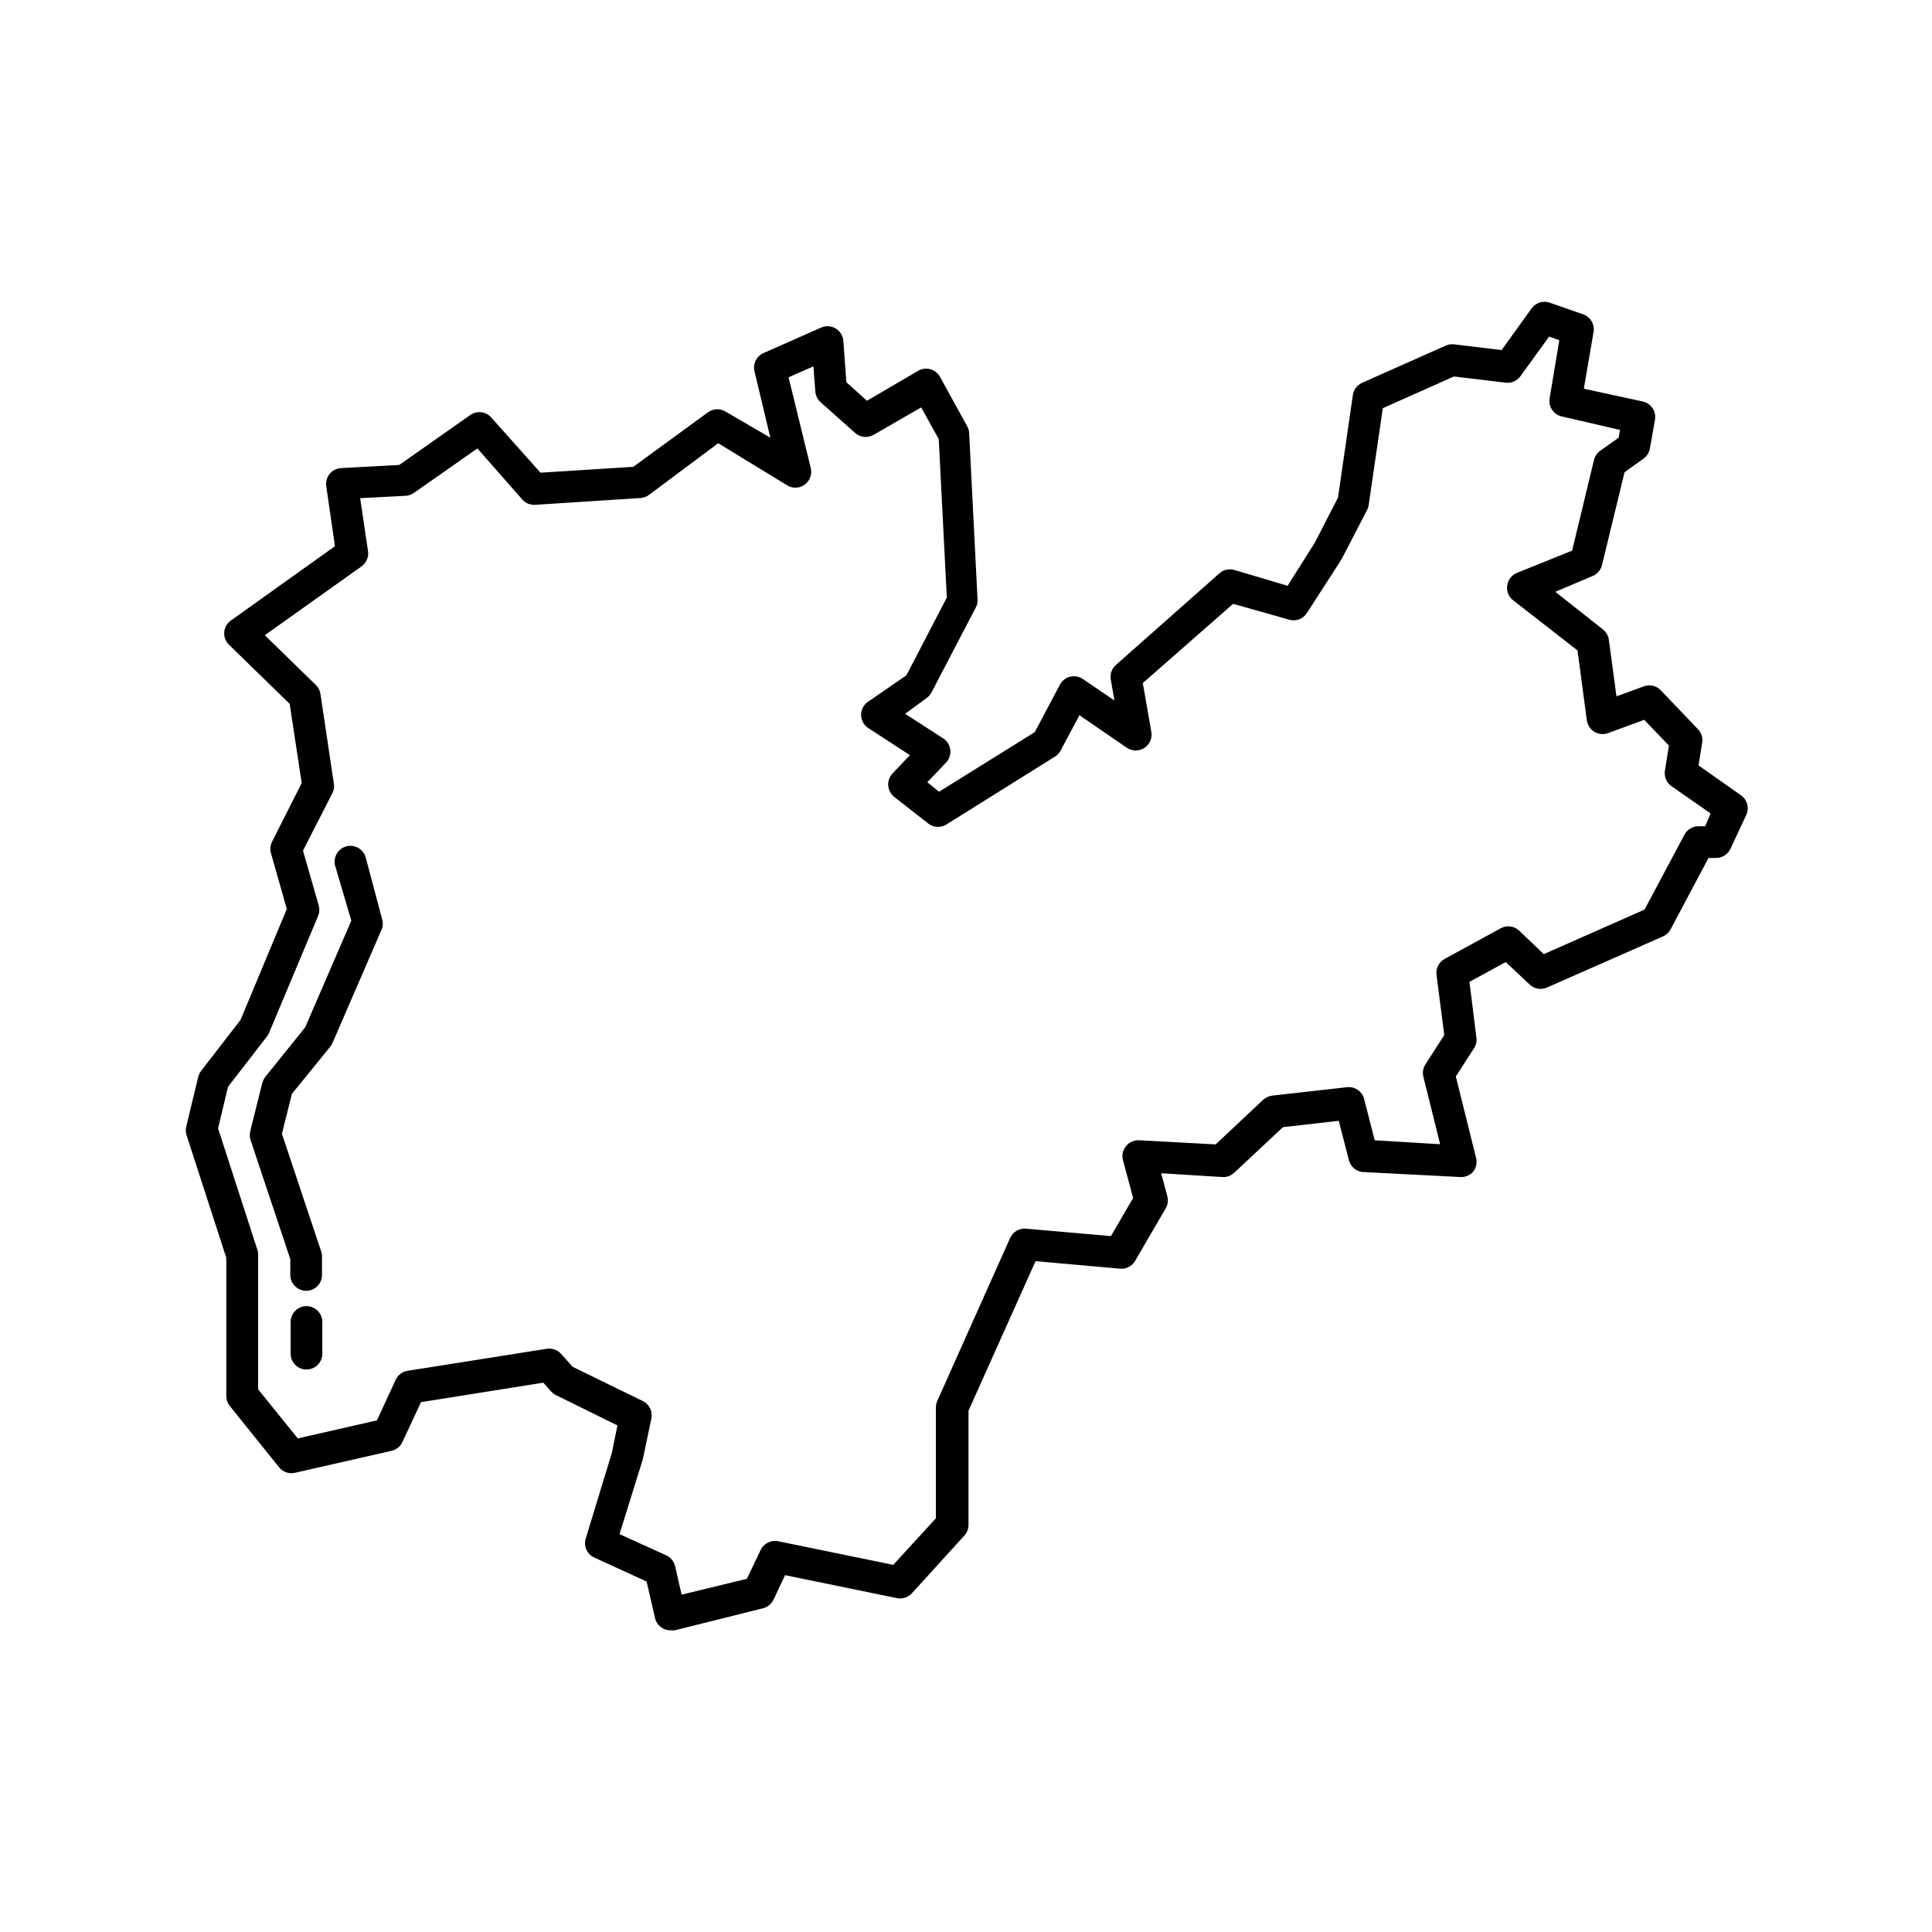 <?xml version="1.0" encoding="UTF-8"?>
<!-- Uploaded to: SVG Repo, www.svgrepo.com, Generator: SVG Repo Mixer Tools -->
<svg fill="#000000" width="800px" height="800px" version="1.1" viewBox="144 144 512 512" xmlns="http://www.w3.org/2000/svg">
 <g>
  <path d="m594.13 346.85 0.965-6.004c0.215-1.297-0.188-2.617-1.09-3.57l-9.91-10.371c-1.16-1.199-2.926-1.594-4.492-1.004l-7.223 2.644-2.016-15.031h0.004c-0.156-1.082-0.73-2.062-1.598-2.731l-12.594-9.949 9.91-4.199h-0.004c1.254-0.52 2.176-1.617 2.481-2.938l5.961-24.562 4.996-3.57v0.004c0.902-0.637 1.523-1.602 1.719-2.688l1.344-7.641c0.395-2.203-1.008-4.328-3.188-4.828l-15.66-3.402 2.559-14.945c0.387-1.98-0.688-3.953-2.559-4.703l-9.027-3.148c-1.746-0.617-3.691-0.023-4.785 1.469l-7.977 11.082-12.594-1.512-0.004 0.004c-0.758-0.094-1.527 0.023-2.227 0.336l-22.168 9.863c-1.309 0.59-2.231 1.812-2.434 3.234l-3.945 27.207-6.215 12.047-7.137 11.297-14.105-4.199c-1.383-0.402-2.871-0.07-3.949 0.879l-27.457 24.312c-1.086 0.965-1.594 2.426-1.344 3.859l0.965 5.543-8.398-5.711h0.004c-0.988-0.66-2.207-0.875-3.359-0.586-1.152 0.289-2.129 1.051-2.688 2.098l-6.676 12.594-25.359 15.789-3.106-2.519 4.953-5.207c0.867-0.906 1.285-2.152 1.137-3.398-0.152-1.238-0.844-2.348-1.891-3.023l-10.078-6.508 5.711-4.199c0.551-0.391 0.996-0.91 1.301-1.512l11.715-22.461c0.348-0.672 0.508-1.426 0.461-2.184l-2.227-44.082h0.004c-0.035-0.637-0.223-1.258-0.547-1.805l-7.18-13.059c-0.547-0.988-1.473-1.715-2.562-2.016-1.09-0.301-2.254-0.148-3.231 0.422l-13.562 7.934-5.457-4.914-0.797-10.914c-0.09-1.367-0.84-2.602-2.012-3.312-1.172-0.711-2.613-0.809-3.867-0.258l-15.281 6.758v0.004c-1.863 0.816-2.871 2.852-2.394 4.828l4.199 17.59-11.883-6.926c-1.453-0.879-3.293-0.797-4.66 0.211l-19.773 14.441-24.602 1.555-13.059-14.652c-1.422-1.586-3.801-1.855-5.543-0.633l-18.809 13.227-15.449 0.84c-1.18 0.066-2.277 0.633-3.023 1.555-0.742 0.918-1.062 2.106-0.883 3.273l2.309 15.871-27.582 19.691v-0.004c-1.008 0.715-1.656 1.836-1.762 3.066-0.105 1.25 0.359 2.484 1.258 3.359l16.078 15.66 3.191 20.992-7.848 15.531c-0.484 0.949-0.59 2.043-0.297 3.066l4.199 14.777-12.258 29.391-10.453 13.52c-0.352 0.461-0.609 0.992-0.758 1.551l-3.148 13.059c-0.207 0.742-0.207 1.527 0 2.266l10.578 32.664v36.695h0.004c0.016 0.953 0.355 1.871 0.965 2.602l13.016 16.207c1.004 1.254 2.633 1.824 4.195 1.469l25.652-5.836c1.266-0.297 2.32-1.168 2.856-2.352l4.914-10.539 32.41-5.164 2.098 2.352 0.004 0.004c0.363 0.402 0.809 0.73 1.301 0.965l16.246 8.02-1.469 7.223-6.926 22.711c-0.637 2.023 0.336 4.203 2.266 5.078l13.855 6.34 2.227 9.656h-0.004c0.441 1.953 2.199 3.324 4.199 3.277 0.348 0.039 0.703 0.039 1.051 0l23.387-5.836c1.215-0.305 2.231-1.137 2.769-2.269l3.066-6.508 29.641 6.086v0.004c1.445 0.305 2.941-0.176 3.945-1.262l13.938-15.324c0.699-0.77 1.09-1.77 1.094-2.812v-30.27l17.758-39.633 22.211 1.973c1.688 0.23 3.344-0.582 4.195-2.055l8.102-13.938 0.004-0.004c0.559-0.965 0.707-2.113 0.418-3.191l-1.637-6.086 16.207 1.008c1.16 0.074 2.301-0.336 3.148-1.133l12.93-12.09 14.777-1.68 2.688 10.41c0.414 1.66 1.793 2.906 3.484 3.148l26.07 1.344h0.004c1.25 0.07 2.465-0.422 3.316-1.344 0.852-1.027 1.164-2.398 0.84-3.695l-5.375-21.621 4.828-7.473c0.535-0.836 0.758-1.832 0.629-2.812l-1.844-14.781 9.613-5.246 6.34 5.961c1.227 1.164 3.027 1.477 4.574 0.797l30.777-13.559c0.863-0.387 1.574-1.051 2.012-1.891l10.035-18.895h1.973v0.004c1.668 0.012 3.18-0.961 3.863-2.481l4.199-8.984c0.812-1.82 0.234-3.957-1.387-5.121zm1.762 16.121h-1.805c-1.547 0.004-2.965 0.859-3.691 2.227l-10.578 19.859-26.703 11.797-6.508-6.215h-0.004c-1.324-1.258-3.309-1.512-4.91-0.629l-14.82 8.102c-1.523 0.816-2.391 2.484-2.184 4.199l2.059 15.996-4.996 7.766c-0.625 0.969-0.824 2.156-0.547 3.273l4.449 17.887-17.34-1.051-2.812-10.957c-0.527-2.019-2.461-3.34-4.535-3.106l-19.816 2.227v-0.004c-0.883 0.129-1.715 0.508-2.391 1.094l-12.594 11.84-20.238-1.094c-1.359-0.082-2.672 0.496-3.527 1.555-0.852 1.047-1.148 2.434-0.797 3.738l2.688 9.992-5.879 10.117-22.504-1.973c-1.773-0.164-3.457 0.812-4.199 2.434l-19.312 43.203c-0.246 0.539-0.375 1.125-0.375 1.719v29.391l-11.297 12.344-30.48-6.254v-0.004c-1.898-0.398-3.828 0.555-4.66 2.312l-3.652 7.641-17.297 4.199-1.723-7.516c-0.285-1.281-1.156-2.352-2.348-2.898l-12.387-5.625 6.172-19.816 2.266-10.789v-0.004c0.41-1.887-0.527-3.812-2.266-4.66l-18.598-9.07-3.066-3.441v0.004c-0.949-1.062-2.375-1.566-3.777-1.344l-36.902 5.836h-0.004c-1.383 0.223-2.562 1.117-3.148 2.391l-4.953 10.746-20.992 4.785-10.496-13.016v-35.723c0.012-0.43-0.059-0.859-0.211-1.262l-10.41-32.16 2.644-11.043 10.242-13.227v0.004c0.234-0.297 0.434-0.621 0.59-0.965l13.016-31.027c0.371-0.859 0.445-1.82 0.207-2.731l-4.199-14.609 7.769-15.199c0.426-0.781 0.574-1.684 0.418-2.559l-3.57-23.848h0.004c-0.152-0.898-0.598-1.727-1.262-2.352l-13.477-13.141 25.609-18.223c1.348-0.941 2.019-2.582 1.723-4.195l-2.059-13.898 12.051-0.629c0.805-0.047 1.574-0.324 2.227-0.797l16.793-11.754 11.922 13.559c0.863 0.957 2.117 1.469 3.402 1.383l27.879-1.805c0.801-0.047 1.574-0.324 2.223-0.797l18.391-13.73 18.262 11.168c1.457 0.891 3.309 0.809 4.68-0.203 1.375-1.016 1.996-2.758 1.578-4.414l-5.879-24.016 6.59-2.898 0.504 6.633v0.004c0.07 1.074 0.551 2.082 1.344 2.812l9.195 8.188c1.355 1.215 3.34 1.418 4.914 0.504l12.594-7.262 4.66 8.398 2.141 41.984-10.707 20.613-10.242 7.051c-1.125 0.801-1.785 2.102-1.766 3.484 0.023 1.391 0.73 2.68 1.891 3.441l11.043 7.18-4.617 4.871c-0.801 0.848-1.211 1.988-1.137 3.148 0.098 1.172 0.656 2.262 1.555 3.023l9.027 7.051c1.387 1.109 3.316 1.227 4.828 0.297l28.801-18.012c0.617-0.383 1.121-0.918 1.469-1.555l4.996-9.406 12.594 8.648 0.004 0.004c1.395 0.926 3.207 0.938 4.609 0.023 1.406-0.91 2.137-2.57 1.855-4.223l-2.266-12.973 23.93-20.992 14.863 4.199h-0.004c1.785 0.516 3.699-0.199 4.703-1.766l9.195-14.273 6.758-13.059c0.223-0.418 0.363-0.871 0.422-1.344l3.738-25.609 18.852-8.398 13.688 1.637-0.004 0.004c1.512 0.188 3.004-0.453 3.906-1.68l7.641-10.539 2.688 0.965-2.562 15.406v0.004c-0.367 2.188 1.031 4.285 3.191 4.785l15.449 3.57-0.336 2.059-4.914 3.484 0.004-0.004c-0.824 0.59-1.402 1.453-1.641 2.438l-5.793 24.016-14.652 5.918c-1.383 0.57-2.359 1.832-2.559 3.316-0.219 1.484 0.371 2.977 1.551 3.906l17.086 13.309 2.477 18.559 0.004-0.004c0.176 1.262 0.918 2.375 2.016 3.023 1.09 0.652 2.418 0.777 3.609 0.336l9.574-3.527 6.551 6.844-1.051 6.508c-0.309 1.609 0.348 3.246 1.676 4.199l10.414 7.262z"/>
  <path d="m225.22 490.14c-2.32 0-4.199 1.883-4.199 4.199v8.398c0 2.316 1.879 4.199 4.199 4.199s4.199-1.883 4.199-4.199v-8.398c0-1.113-0.441-2.18-1.23-2.969-0.789-0.785-1.855-1.23-2.969-1.23z"/>
  <path d="m240.96 371.41c-0.258-1.121-0.965-2.09-1.957-2.672-0.992-0.586-2.18-0.738-3.289-0.422-1.105 0.316-2.035 1.074-2.566 2.098-0.531 1.023-0.621 2.219-0.246 3.305l4.199 14.273-12.219 28.254-10.582 13.145c-0.363 0.492-0.633 1.047-0.797 1.637l-3.148 12.594v0.004c-0.211 0.77-0.211 1.582 0 2.352l10.578 31.699v4.199l0.004-0.004c0 2.32 1.879 4.199 4.195 4.199 2.32 0 4.199-1.879 4.199-4.199v-4.871c0.016-0.457-0.055-0.91-0.207-1.344l-10.41-31.195 2.644-10.578 10.242-12.594c0.223-0.297 0.406-0.621 0.543-0.965l13.059-30.145c0.324-0.91 0.324-1.906 0-2.816z"/>
 </g>
</svg>